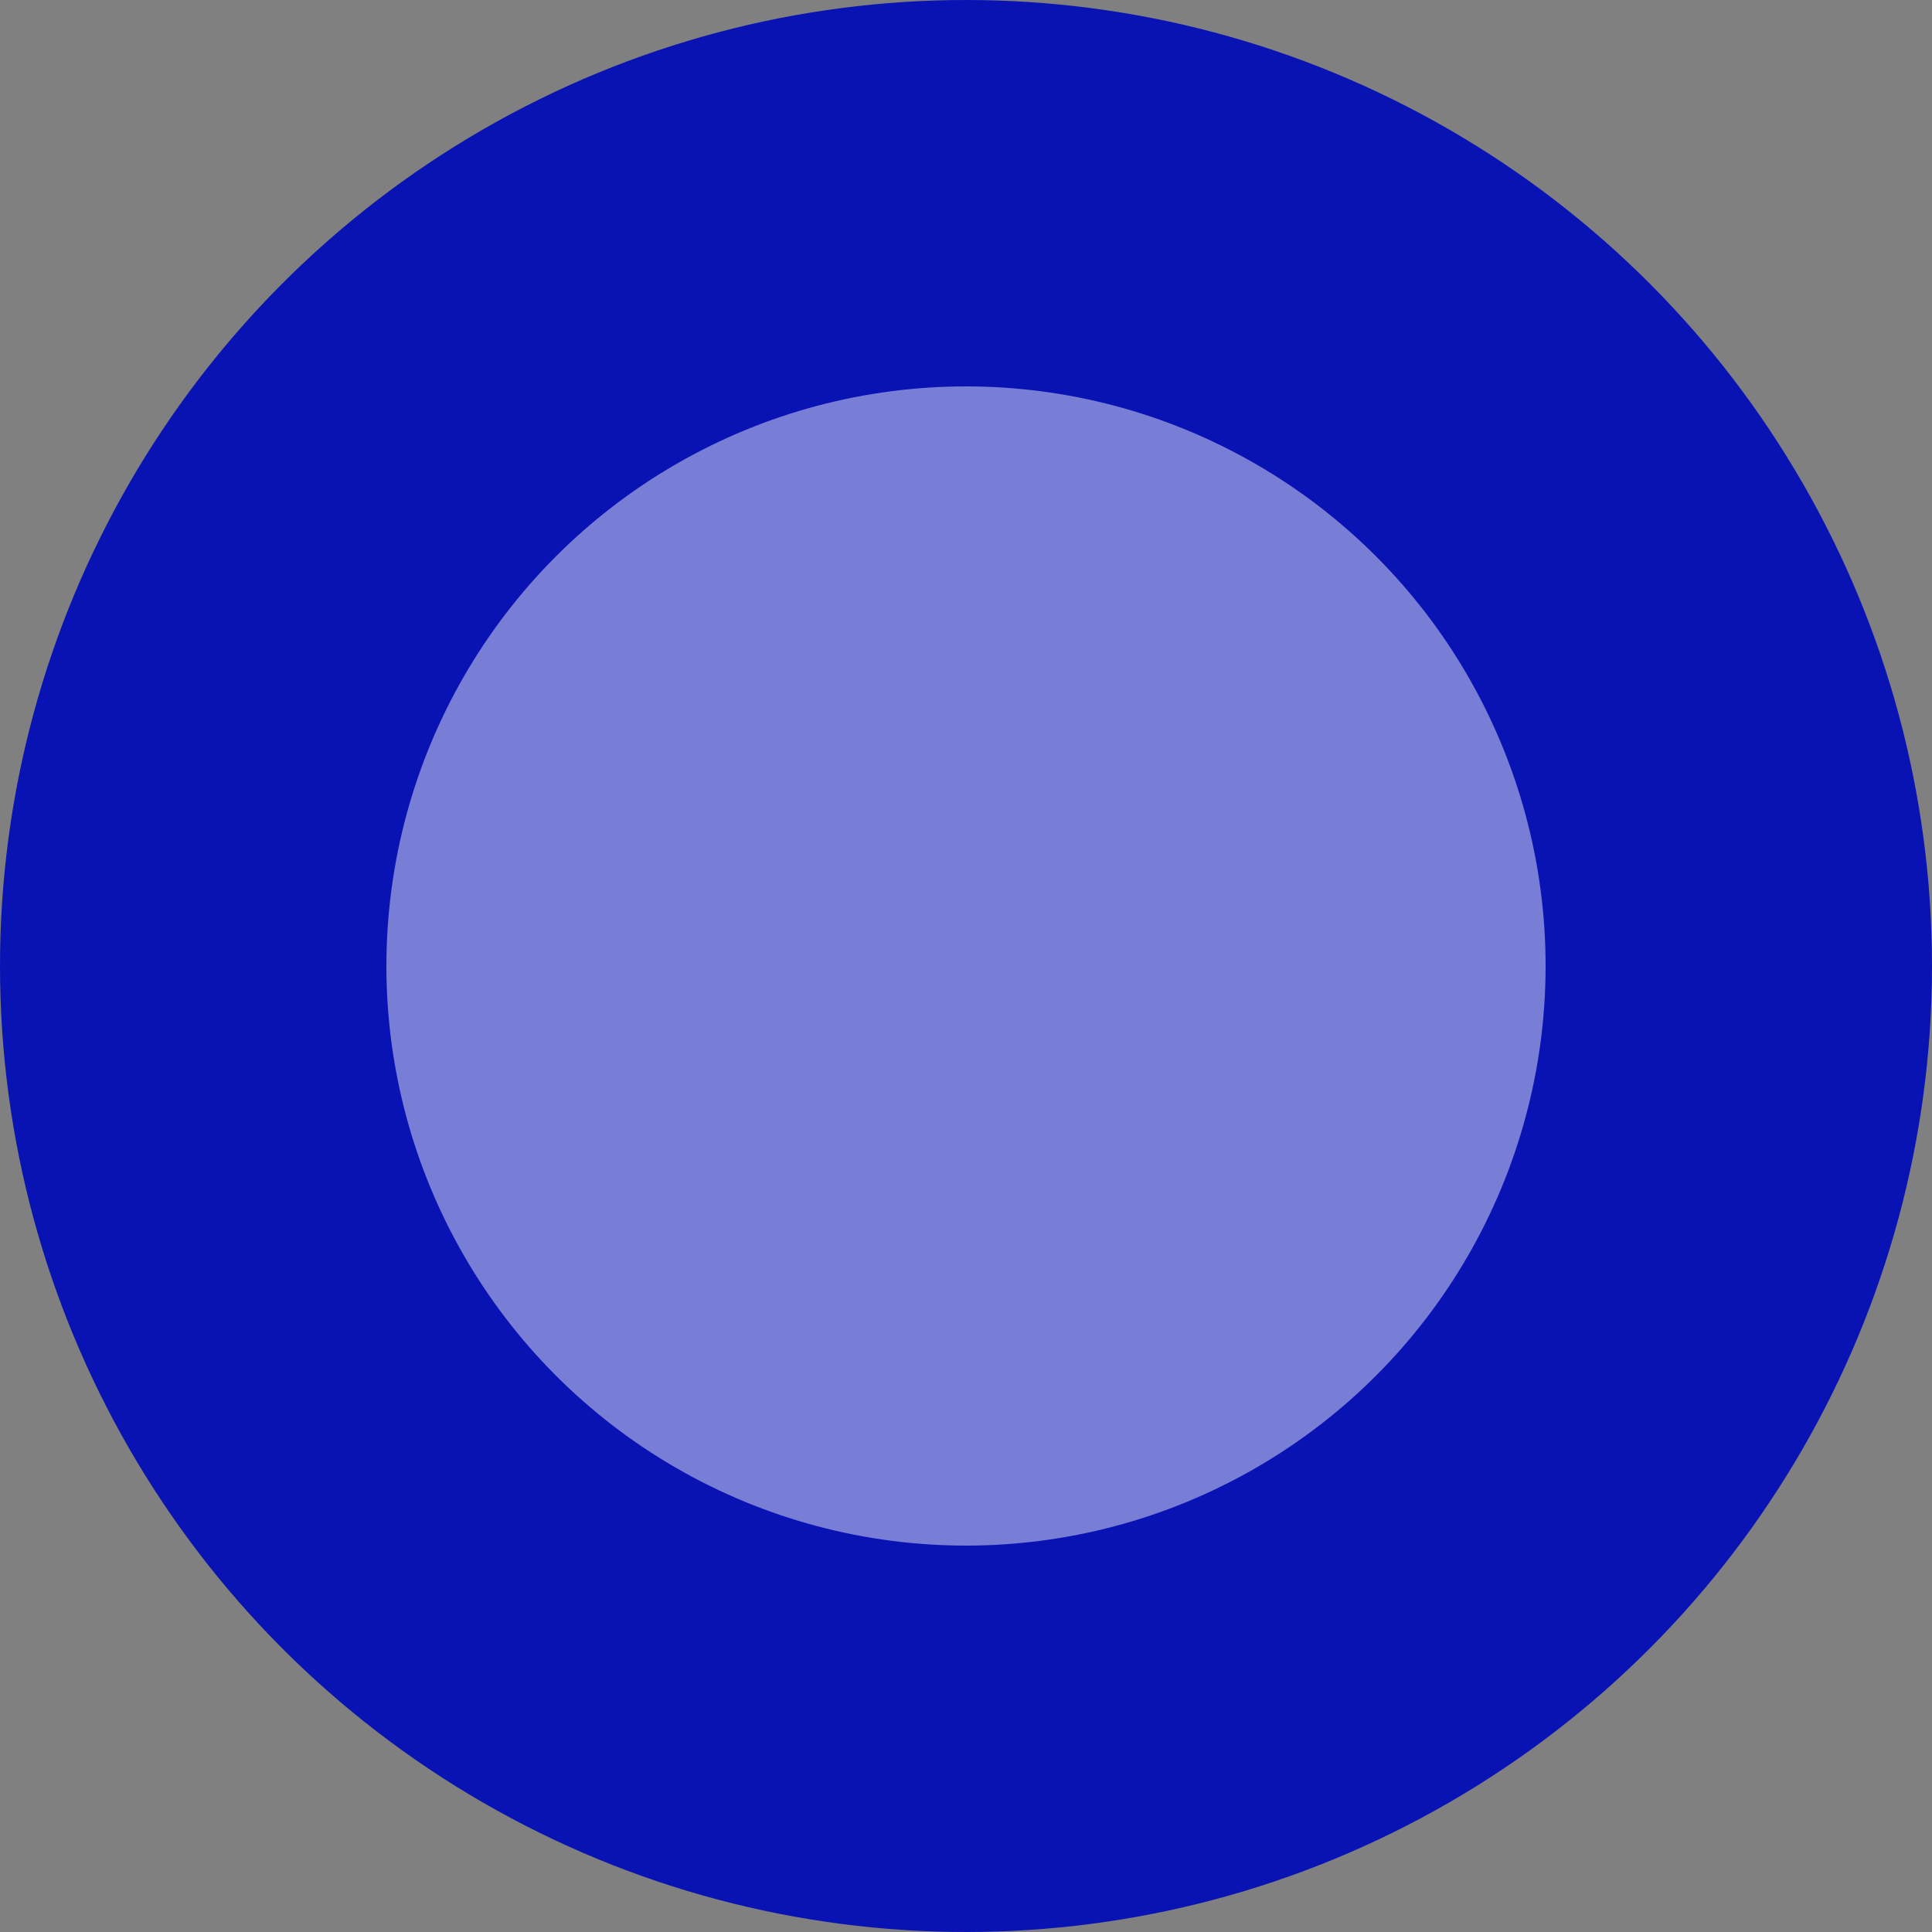 <svg xmlns="http://www.w3.org/2000/svg" width="35" height="35" viewBox="0 0 35 35">
    <rect x="0" y="0" width="35" height="35" fill="#808080" stroke="none"/>
    <g data-name="Grupo 11440">
        <g data-name="Grupo 11347" transform="translate(-1486 -479)">
            <circle data-name="Elipse 730" cx="17.5" cy="17.5" r="17.5" transform="translate(1486 479)" style="fill:#0913b3"/>
            <circle data-name="Elipse 732" cx="10.5" cy="10.5" r="10.5" transform="translate(1493 486)" style="fill:#fff;opacity:.453"/>
        </g>
    </g>
</svg>
